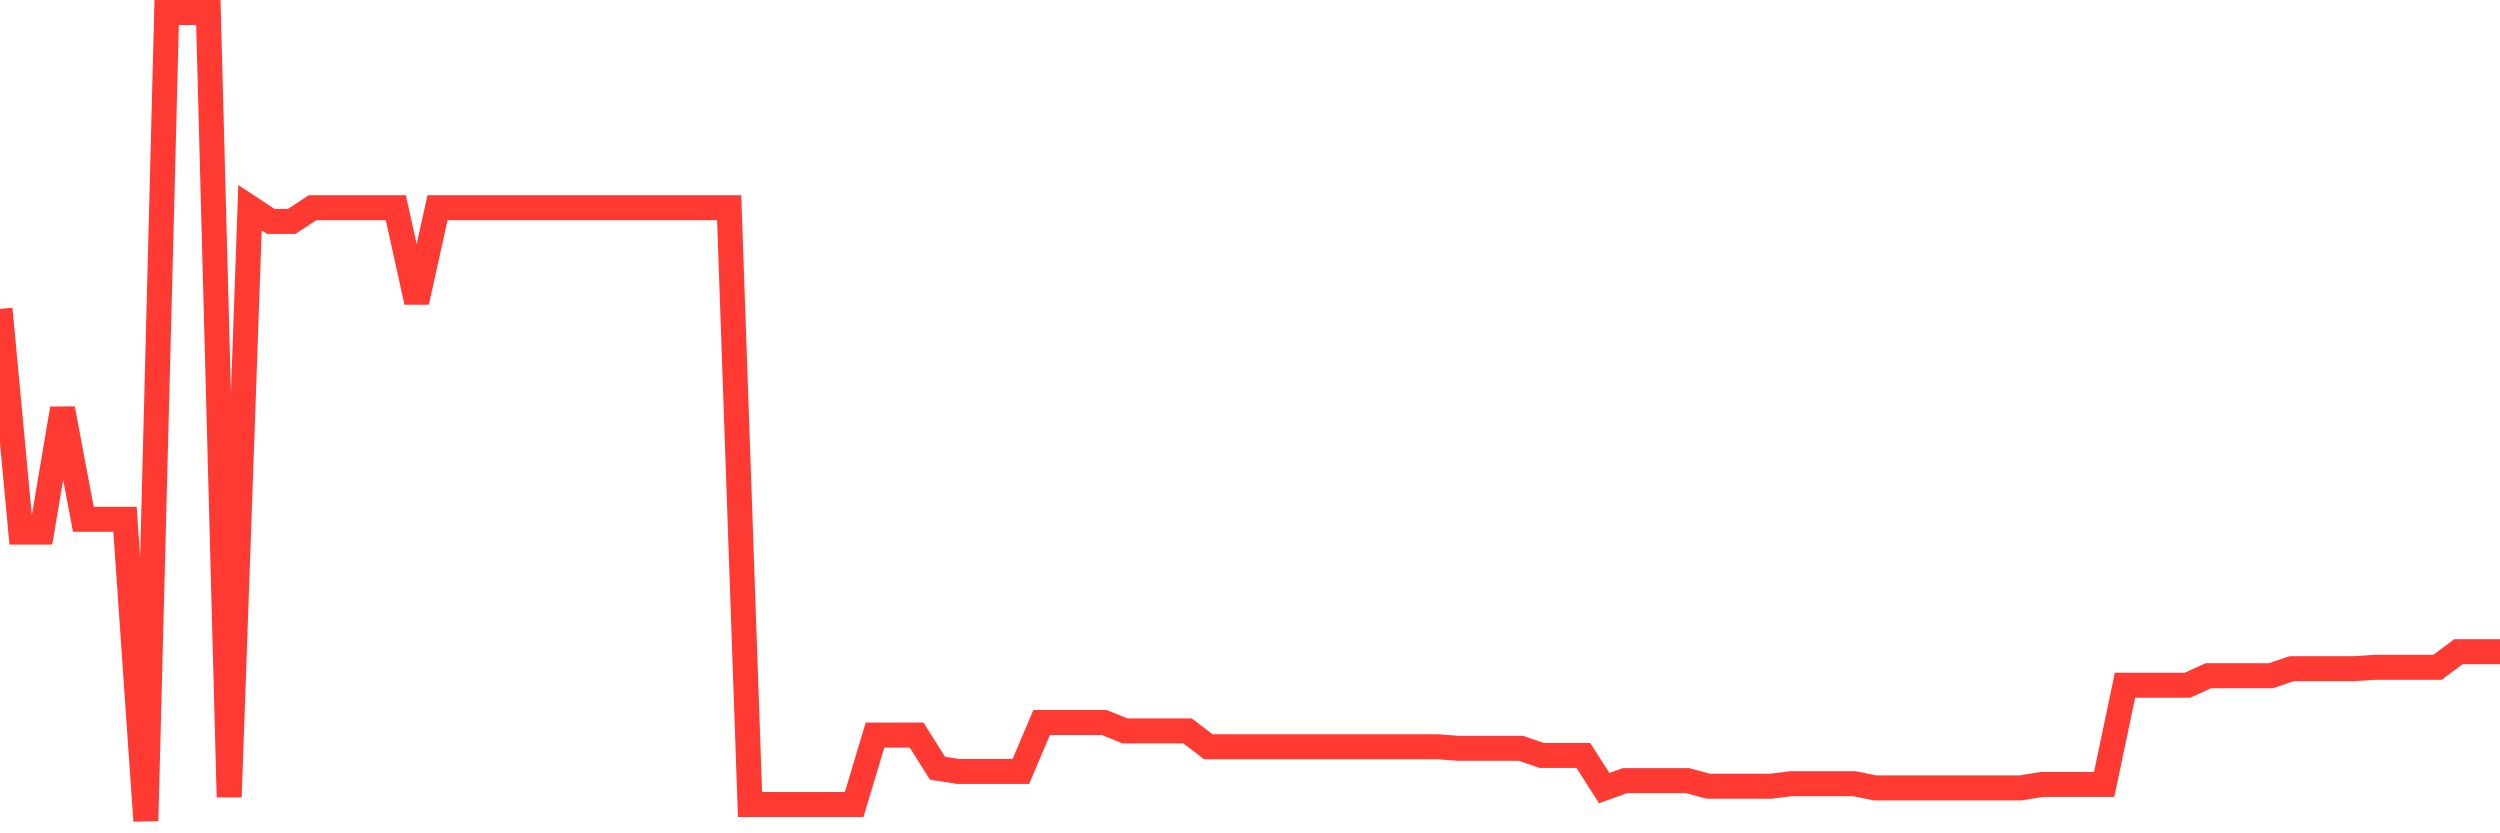<svg
  xmlns="http://www.w3.org/2000/svg"
  xmlns:xlink="http://www.w3.org/1999/xlink"
  width="120"
  height="40"
  viewBox="0 0 120 40"
  preserveAspectRatio="none"
>
  <polyline
    points="0,14.825 1,25.54 2,25.54 3,19.615 4,24.925 5,24.925 6,24.925 7,39.4 8,0.6 9,0.6 10,0.6 11,38.259 12,9.97 13,10.628 14,10.628 15,9.97 16,9.97 17,9.97 18,9.97 19,9.97 20,14.497 21,9.97 22,9.97 23,9.97 24,9.97 25,9.97 26,9.97 27,9.97 28,9.97 29,9.97 30,9.97 31,9.97 32,9.97 33,9.97 34,9.97 35,9.97 36,38.616 37,38.616 38,38.616 39,38.616 40,38.616 41,38.616 42,35.286 43,35.286 44,35.286 45,36.875 46,37.03 47,37.03 48,37.03 49,37.03 50,34.679 51,34.679 52,34.679 53,34.679 54,35.083 55,35.083 56,35.083 57,35.083 58,35.845 59,35.845 60,35.845 61,35.845 62,35.845 63,35.845 64,35.845 65,35.845 66,35.845 67,35.845 68,35.845 69,35.845 70,35.918 71,35.918 72,35.918 73,35.918 74,36.261 75,36.261 76,36.261 77,37.829 78,37.471 79,37.471 80,37.471 81,37.471 82,37.738 83,37.738 84,37.738 85,37.738 86,37.616 87,37.616 88,37.616 89,37.616 90,37.818 91,37.818 92,37.818 93,37.818 94,37.818 95,37.818 96,37.818 97,37.818 98,37.652 99,37.652 100,37.652 101,37.652 102,32.891 103,32.891 104,32.891 105,32.891 106,32.435 107,32.435 108,32.435 109,32.435 110,32.096 111,32.096 112,32.096 113,32.096 114,32.031 115,32.031 116,32.031 117,32.031 118,31.283 119,31.283 120,31.283"
    fill="none"
    stroke="#ff3a33"
    stroke-width="1.2"
  >
  </polyline>
</svg>